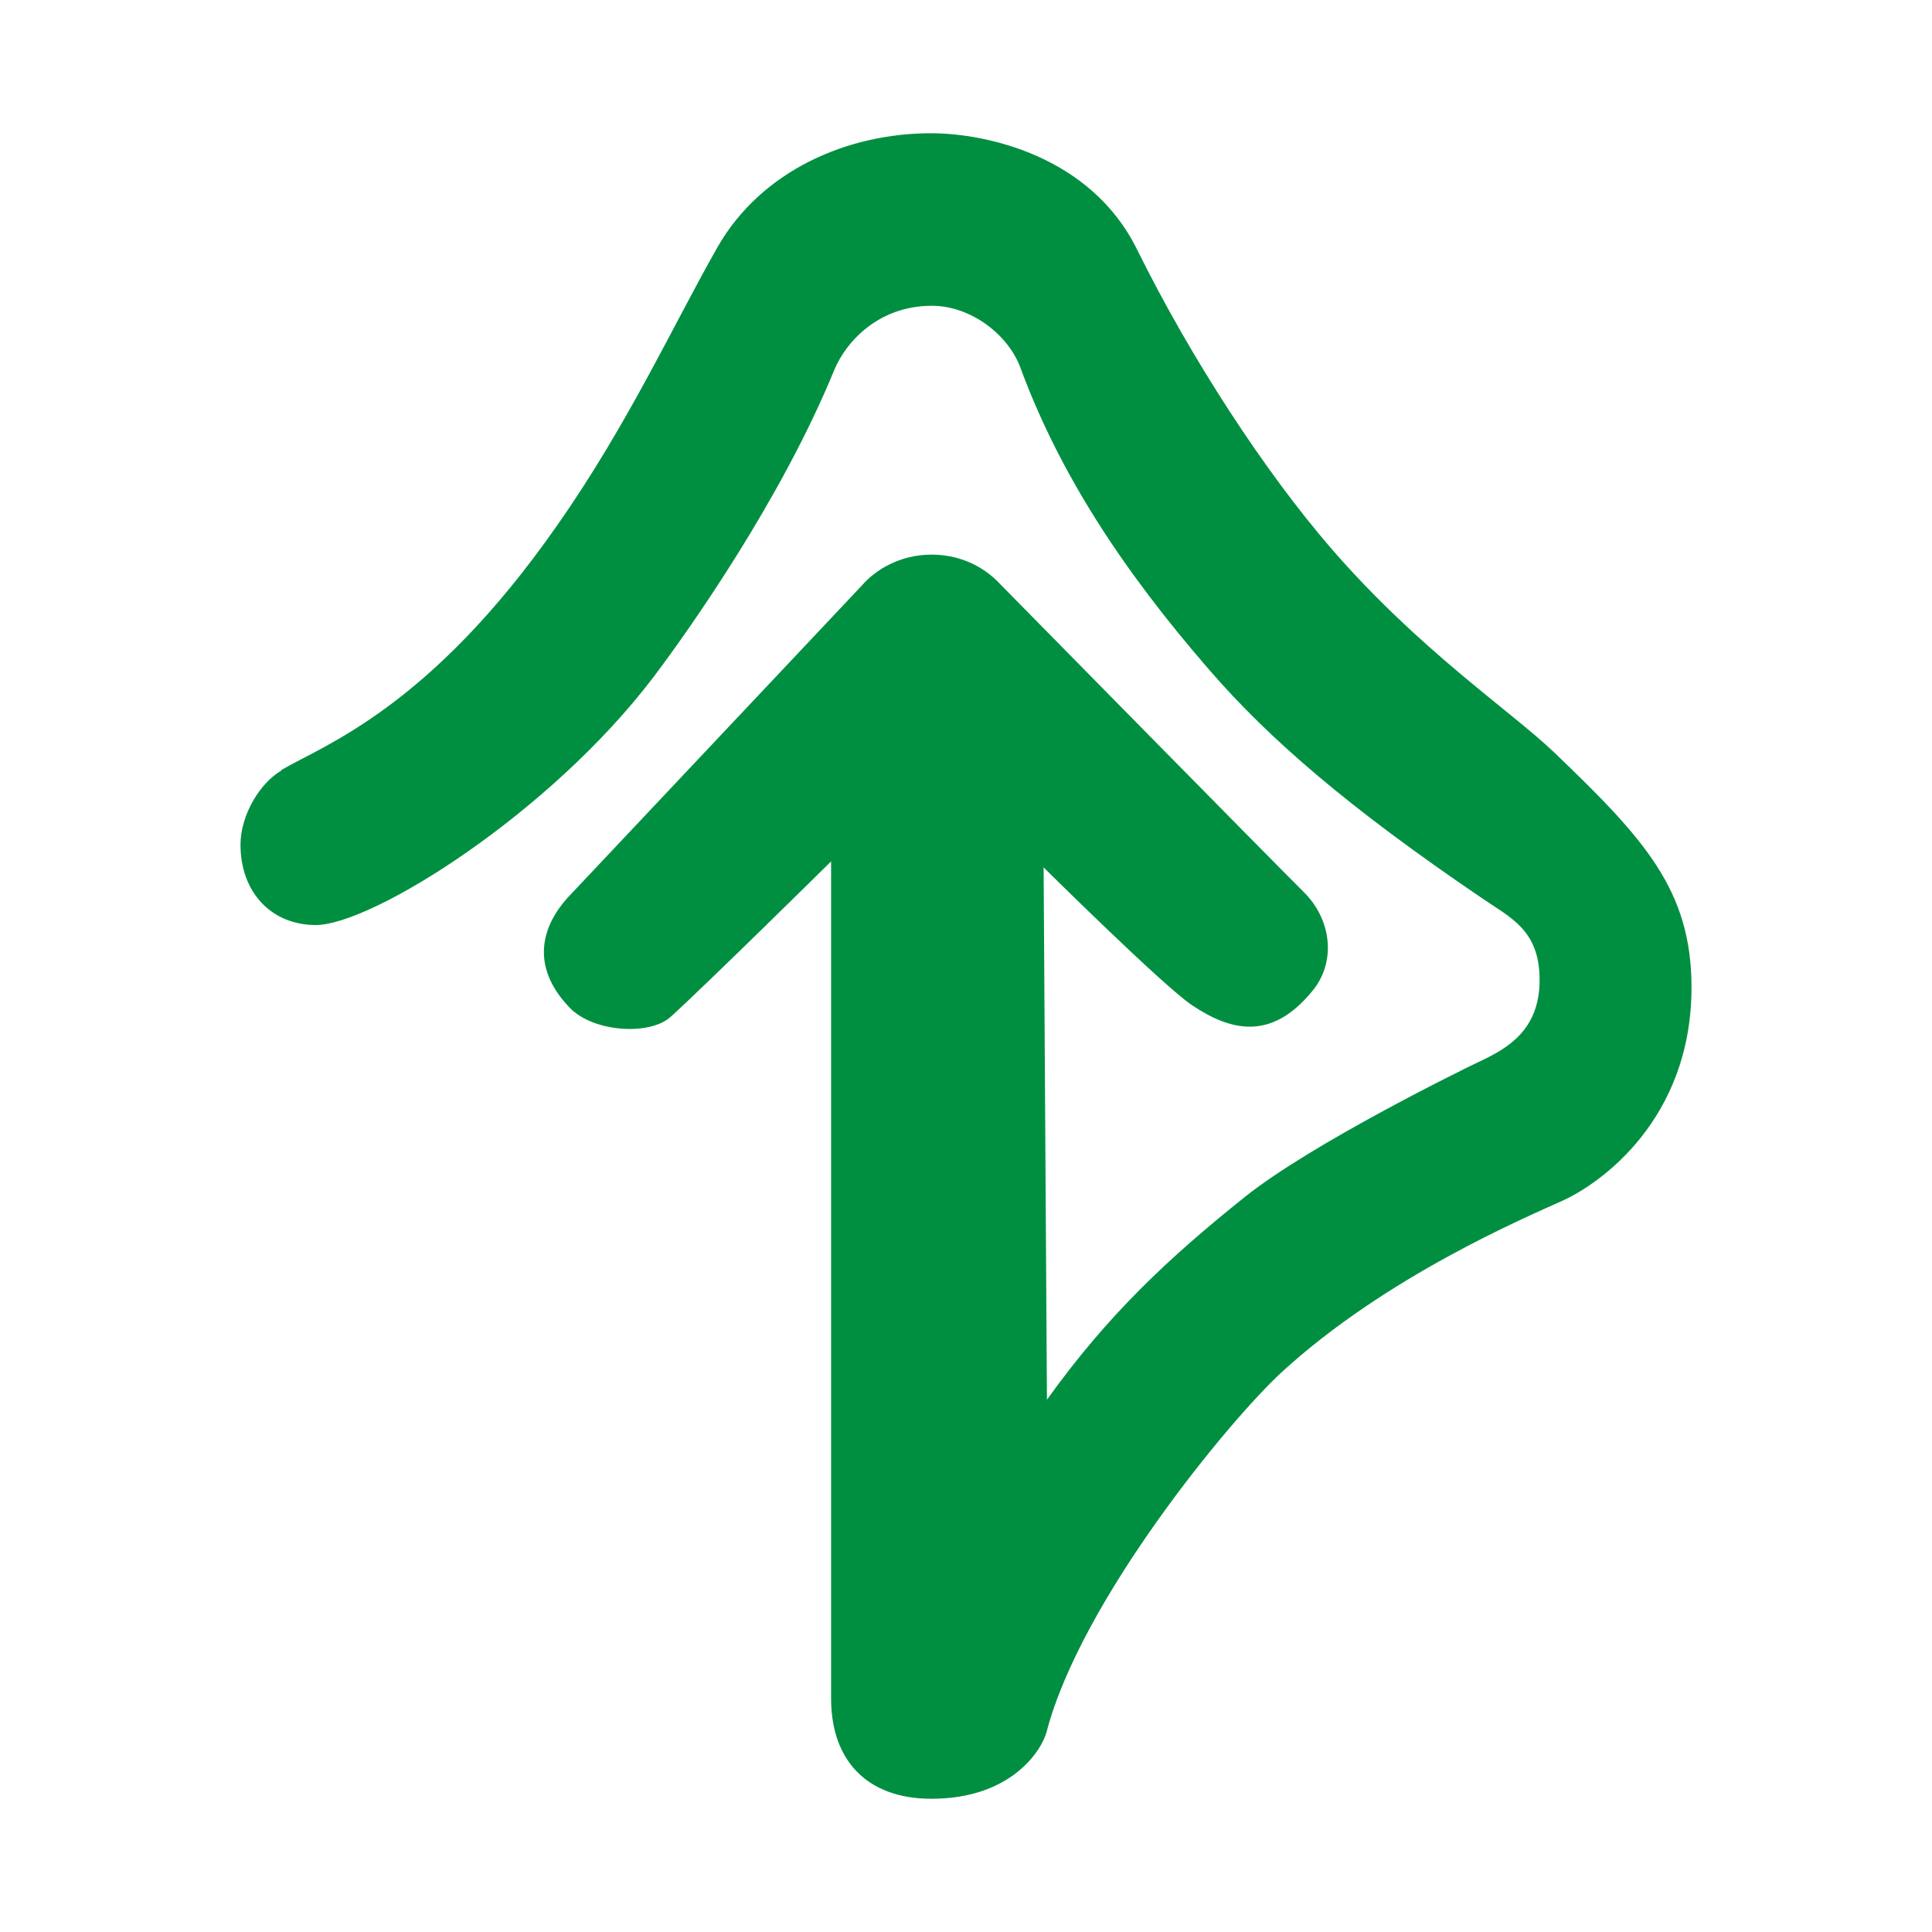 <?xml version="1.0" encoding="UTF-8"?>
<svg xmlns="http://www.w3.org/2000/svg" viewBox="0 0 58 58">
  <defs>
    <style>
      .cls-1 {
        fill: none;
      }

      .cls-2 {
        fill: #008f41;
      }
    </style>
  </defs>
  <g>
    <rect class="cls-1" width="58" height="58"/>
    <path class="cls-2" d="M8.45,23.13c-.64.37-1.23,1.33-1.23,2.23,0,1.43.93,2.41,2.26,2.41,1.68,0,7.03-3.34,10.15-7.46,1.11-1.47,3.83-5.34,5.41-9.19.37-.9,1.37-1.94,2.93-1.94,1.21,0,2.31.9,2.66,1.85,1.17,3.17,3.05,6.06,5.69,9.1,1.78,2.05,4.14,4.1,8.15,6.82.87.6,1.75.96,1.75,2.47s-.97,2.06-1.83,2.46c-.59.28-5.01,2.46-6.99,4.03-2.34,1.87-4.14,3.56-5.97,6.11l-.1-15.98s3.6,3.57,4.46,4.14c1.14.76,2.36,1.09,3.6-.42.73-.87.59-2.14-.24-2.97-.85-.84-9.03-9.16-9.09-9.22-.61-.67-1.39-.92-2.09-.92-.98,0-1.71.48-2.09.92l-8.84,9.38c-.75.83-1.15,2.03.05,3.29.72.76,2.42.85,3.04.29,1.05-.95,4.82-4.67,4.82-4.67v25.13c0,1.85,1.07,3.01,3.01,3.01,2.4,0,3.31-1.45,3.46-2.01,1.03-3.94,5.47-9.33,7.04-10.78,3.14-2.89,7.36-4.67,8.46-5.17,1.12-.51,3.86-2.43,3.86-6.4,0-2.93-1.43-4.47-4.12-7.05-1.32-1.26-4.05-3.07-6.7-6.13-1.97-2.28-4.19-5.66-5.83-8.98-1.39-2.81-4.54-3.48-6.18-3.48-2.5,0-5.09,1.11-6.41,3.42-1.29,2.26-2.69,5.33-4.82,8.36-3.83,5.49-7.01,6.59-8.28,7.34"/>
  </g>
</svg>